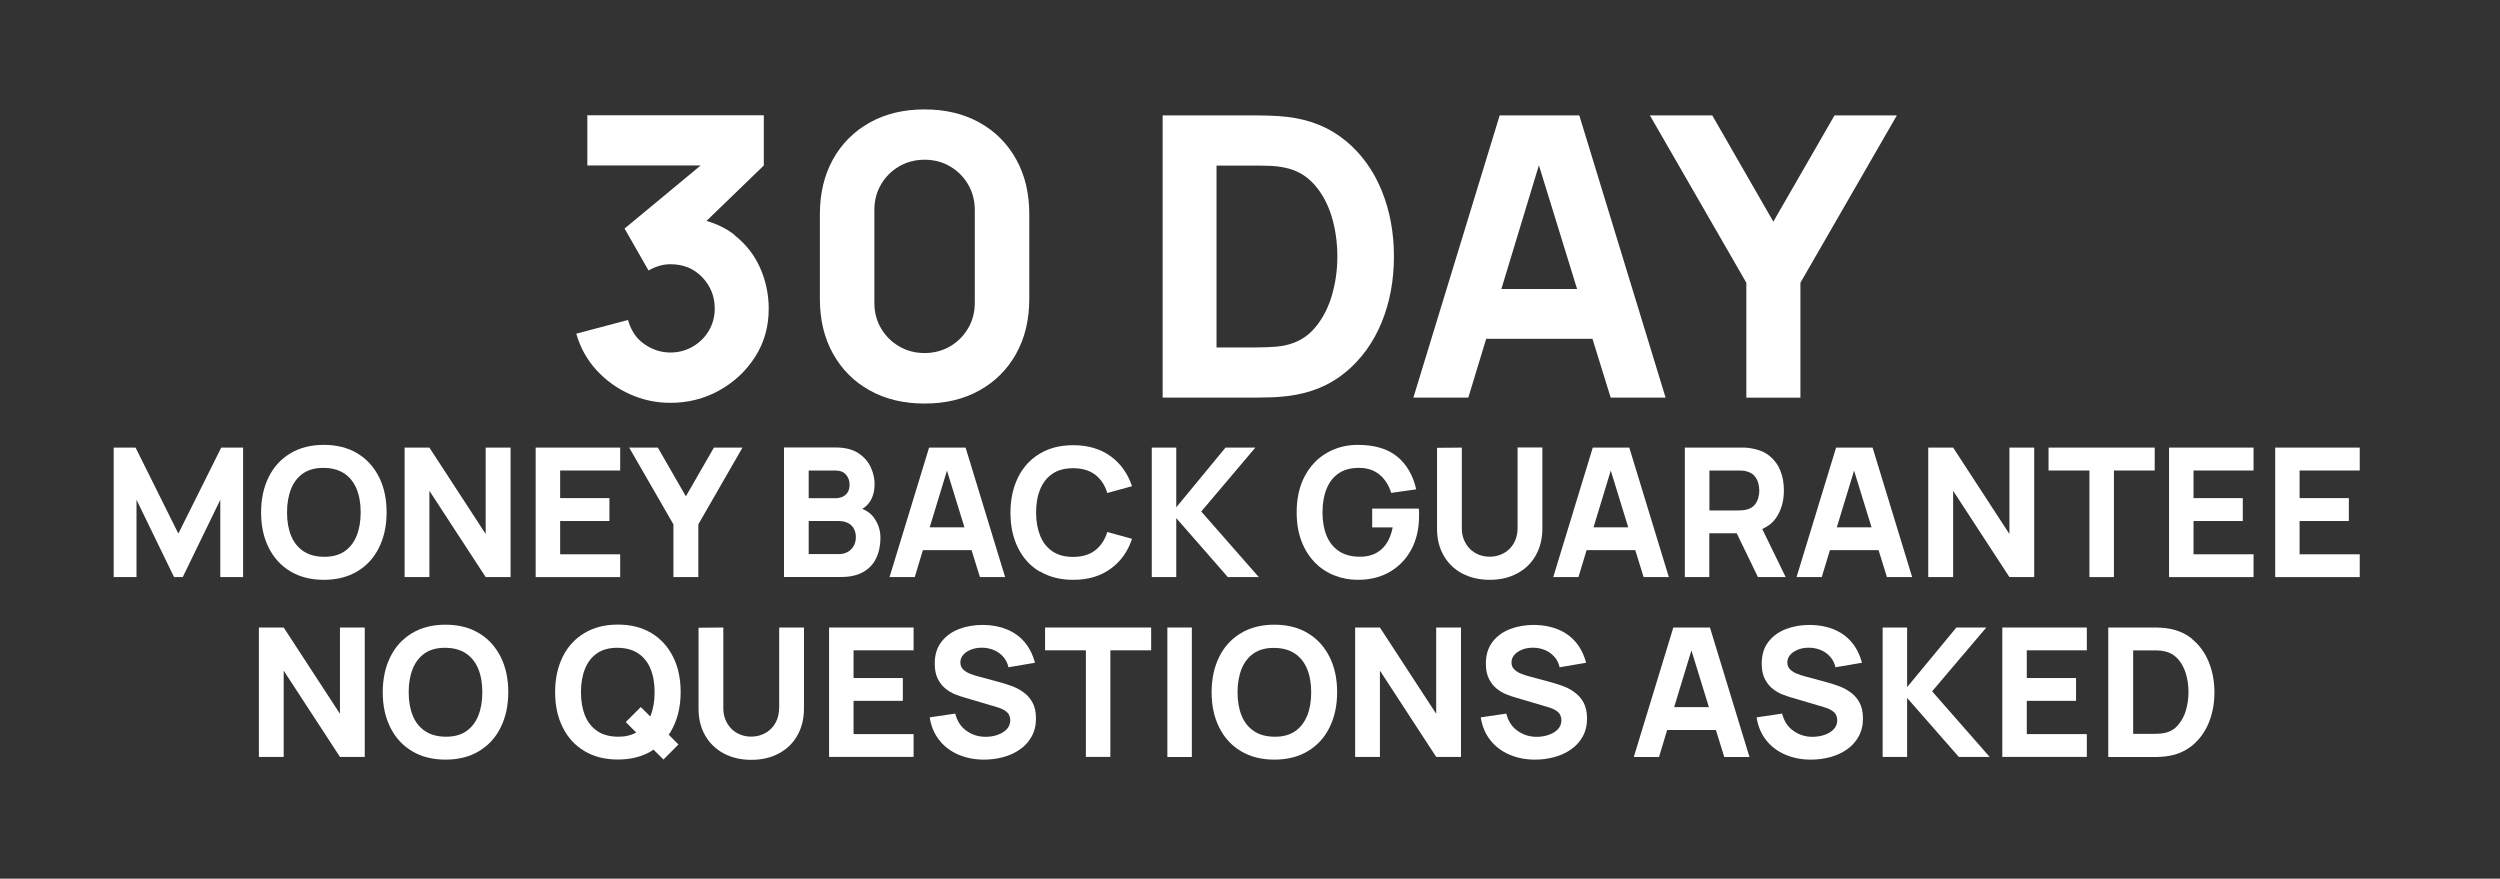 <?xml version="1.0" encoding="UTF-8"?><svg id="b" xmlns="http://www.w3.org/2000/svg" viewBox="0 0 239 84"><defs><style>.e{fill:#333;}.e,.f{stroke-width:0px;}.f{fill:#fff;}</style></defs><g id="c"><g id="d"><rect class="e" width="239" height="84"/><polygon class="f" points="13.05 47.78 16.64 55.17 17.47 55.17 21.06 47.78 21.06 55.17 23.24 55.17 23.24 42.79 21.15 42.79 17.05 51.01 12.96 42.79 10.87 42.79 10.87 55.17 13.05 55.17 13.05 47.78"/><path class="f" d="M27.76,54.62c.9.54,1.96.81,3.2.81s2.3-.27,3.2-.81c.9-.54,1.59-1.29,2.07-2.26.48-.97.73-2.09.73-3.38s-.24-2.41-.73-3.38-1.17-1.72-2.07-2.26c-.9-.54-1.96-.81-3.2-.81s-2.3.27-3.2.81c-.9.54-1.59,1.29-2.07,2.26s-.73,2.09-.73,3.38.24,2.41.73,3.38c.48.97,1.17,1.72,2.07,2.26ZM27.83,46.73c.26-.64.65-1.14,1.17-1.49.52-.35,1.17-.52,1.96-.51s1.44.19,1.96.54c.52.35.91.84,1.17,1.47s.39,1.38.39,2.24-.13,1.61-.39,2.25-.65,1.14-1.17,1.49c-.52.35-1.17.52-1.96.51s-1.44-.19-1.96-.54c-.52-.35-.91-.84-1.17-1.47s-.39-1.38-.39-2.23.13-1.61.39-2.25h0Z"/><polygon class="f" points="41.05 46.92 46.43 55.17 48.81 55.17 48.81 42.79 46.43 42.79 46.43 51.05 41.05 42.79 38.68 42.79 38.68 55.17 41.05 55.17 41.05 46.92"/><polygon class="f" points="59.29 52.99 53.55 52.99 53.55 49.81 58.26 49.81 58.26 47.62 53.55 47.62 53.55 44.98 59.29 44.98 59.29 42.79 51.21 42.79 51.21 55.17 59.29 55.17 59.29 52.99"/><polygon class="f" points="66.76 55.17 66.76 50.13 70.98 42.79 68.25 42.79 65.57 47.45 62.89 42.79 60.15 42.79 64.38 50.13 64.38 55.17 66.76 55.17"/><path class="f" d="M82.52,54.69c.56-.32.97-.76,1.24-1.32s.41-1.21.41-1.95c0-.69-.19-1.31-.58-1.87-.28-.41-.67-.71-1.16-.9.28-.17.52-.38.71-.66.31-.46.47-1.03.47-1.73,0-.54-.13-1.08-.38-1.62-.25-.53-.65-.98-1.19-1.33-.54-.35-1.26-.53-2.14-.53h-4.95v12.38h5.48c.84,0,1.54-.16,2.1-.48h-.01ZM77.31,44.98h2.54c.45,0,.79.13,1.02.39.23.26.35.58.35.95,0,.3-.06.55-.18.74-.12.19-.28.33-.49.43-.21.09-.44.14-.7.14h-2.54v-2.65ZM77.31,52.97v-3.16h2.87c.36,0,.66.07.91.2.24.13.43.32.55.55s.18.49.18.78c0,.33-.07.62-.21.86s-.33.43-.58.57-.53.2-.84.2h-2.88Z"/><path class="f" d="M88.22,52.59h4.66l.8,2.58h2.41l-3.78-12.38h-3.49l-3.78,12.38h2.41l.78-2.58h-.01ZM88.88,50.41l1.65-5.42,1.67,5.42s-3.32,0-3.32,0Z"/><path class="f" d="M99.4,54.62c.9.54,1.96.81,3.2.81,1.42,0,2.61-.35,3.58-1.06.97-.7,1.65-1.66,2.04-2.86l-2.36-.65c-.23.74-.62,1.33-1.16,1.75s-1.25.63-2.11.63c-.79,0-1.44-.17-1.96-.52-.52-.35-.92-.84-1.18-1.48s-.4-1.38-.4-2.24.13-1.61.4-2.24c.26-.64.66-1.13,1.18-1.48s1.18-.52,1.96-.52c.86,0,1.56.21,2.11.62.54.42.93,1,1.16,1.75l2.36-.65c-.4-1.2-1.08-2.16-2.04-2.86s-2.16-1.06-3.58-1.06c-1.24,0-2.3.27-3.2.81-.9.54-1.59,1.29-2.07,2.26s-.73,2.09-.73,3.38.24,2.41.73,3.38c.48.97,1.17,1.72,2.07,2.26v-.03Z"/><polygon class="f" points="112.45 49.53 117.38 55.17 120.34 55.17 114.84 48.9 120.01 42.79 117.16 42.79 112.45 48.5 112.45 42.79 110.11 42.79 110.11 55.17 112.45 55.17 112.45 49.53"/><path class="f" d="M125.7,53.78c.54.54,1.16.96,1.87,1.23.7.28,1.45.42,2.23.42,1.19,0,2.23-.26,3.1-.78.88-.52,1.56-1.24,2.04-2.15.48-.92.72-1.97.72-3.15v-.33c0-.19,0-.32-.03-.4h-4.45v1.8h1.96c-.13.65-.34,1.19-.64,1.61-.3.42-.66.72-1.1.92-.43.19-.92.29-1.45.27-.79,0-1.44-.19-1.96-.54-.52-.35-.91-.84-1.17-1.47-.26-.63-.39-1.38-.39-2.23s.13-1.61.39-2.25.65-1.14,1.17-1.49c.52-.35,1.17-.52,1.96-.51.79,0,1.44.23,1.95.66s.87,1.01,1.1,1.73l2.39-.34c-.31-1.35-.92-2.4-1.83-3.14-.91-.74-2.16-1.11-3.76-1.11-1.08,0-2.06.25-2.94.76-.89.5-1.59,1.24-2.11,2.2s-.79,2.12-.79,3.49c0,1.05.16,1.97.47,2.78.31.8.74,1.48,1.28,2.02h-.01Z"/><path class="f" d="M139.78,54.82c.76.4,1.63.61,2.63.61s1.87-.2,2.63-.61c.76-.4,1.35-.97,1.77-1.71.42-.73.64-1.6.64-2.59v-7.74h-2.37v7.72c0,.4-.07.77-.2,1.1-.13.33-.32.62-.56.86-.24.24-.52.43-.85.56-.32.13-.67.2-1.05.2s-.71-.06-1.04-.19c-.32-.13-.61-.31-.85-.55-.24-.24-.43-.53-.57-.86-.14-.33-.21-.7-.21-1.11v-7.72l-2.37.02v7.72c0,.99.21,1.85.64,2.59.42.73,1.01,1.3,1.77,1.71h-.01Z"/><path class="f" d="M151.67,52.59h4.66l.8,2.58h2.41l-3.78-12.38h-3.49l-3.78,12.38h2.41l.78-2.58h-.01ZM152.34,50.41l1.65-5.42,1.67,5.42h-3.32,0Z"/><path class="f" d="M163.42,50.98h2.61l2.03,4.19h2.65l-2.24-4.6c.54-.24.98-.57,1.3-1.03.52-.74.77-1.62.77-2.66,0-.69-.11-1.32-.34-1.89s-.57-1.03-1.04-1.41-1.08-.62-1.82-.73c-.16-.03-.34-.05-.55-.06-.2,0-.37,0-.49,0h-5.23v12.38h2.34v-4.19h.01ZM163.42,44.98h2.78c.12,0,.25,0,.4.02.14,0,.28.03.4.07.32.09.56.23.73.43s.29.43.36.68.1.49.1.71-.03.46-.1.71-.18.48-.36.68c-.17.2-.42.35-.73.43-.12.03-.25.06-.4.07-.14,0-.28.02-.4.02h-2.78v-3.82Z"/><path class="f" d="M174.93,52.59h4.66l.8,2.58h2.41l-3.78-12.38h-3.49l-3.78,12.38h2.41l.78-2.58h-.01ZM175.6,50.41l1.65-5.42,1.67,5.42h-3.32,0Z"/><polygon class="f" points="186.72 46.92 192.1 55.17 194.47 55.17 194.47 42.79 192.1 42.79 192.1 51.05 186.72 42.79 184.34 42.79 184.34 55.17 186.72 55.17 186.72 46.92"/><polygon class="f" points="199.75 55.17 202.09 55.17 202.09 44.98 205.99 44.98 205.99 42.79 195.84 42.79 195.84 44.98 199.75 44.98 199.75 55.17"/><polygon class="f" points="215.44 52.99 209.7 52.99 209.7 49.81 214.41 49.81 214.41 47.62 209.7 47.62 209.7 44.98 215.44 44.98 215.44 42.79 207.36 42.79 207.36 55.17 215.44 55.17 215.44 52.99"/><polygon class="f" points="225.59 52.99 219.84 52.99 219.84 49.81 224.55 49.81 224.55 47.62 219.84 47.62 219.84 44.98 225.59 44.98 225.59 42.79 217.51 42.79 217.51 55.17 225.59 55.17 225.59 52.99"/><polygon class="f" points="27.12 64.11 32.5 72.36 34.87 72.36 34.87 59.99 32.5 59.99 32.5 68.24 27.12 59.99 24.75 59.99 24.75 72.36 27.12 72.36 27.12 64.11"/><path class="f" d="M45.79,71.81c.9-.54,1.59-1.29,2.07-2.26s.73-2.09.73-3.38-.24-2.41-.73-3.38-1.17-1.72-2.07-2.26c-.9-.54-1.96-.81-3.2-.81s-2.3.27-3.2.81-1.59,1.29-2.07,2.26-.73,2.09-.73,3.38.24,2.41.73,3.38c.48.97,1.17,1.72,2.07,2.26s1.96.81,3.2.81,2.3-.27,3.2-.81ZM39.46,68.41c-.26-.63-.39-1.38-.39-2.23s.13-1.61.39-2.25.65-1.14,1.17-1.49c.52-.35,1.17-.52,1.96-.51s1.44.19,1.96.54c.52.35.91.84,1.17,1.47.26.63.39,1.38.39,2.24s-.13,1.61-.39,2.25-.65,1.14-1.17,1.49c-.52.35-1.17.52-1.96.51s-1.44-.19-1.96-.54-.91-.84-1.17-1.47h0Z"/><path class="f" d="M62.26,71.81c.07-.04.14-.1.21-.15l.96.95,1.43-1.44-.93-.93c.15-.22.29-.45.41-.7.48-.97.73-2.09.73-3.38s-.24-2.41-.73-3.38-1.17-1.72-2.07-2.26c-.9-.54-1.96-.81-3.2-.81s-2.3.27-3.2.81-1.59,1.29-2.07,2.26-.73,2.09-.73,3.38.24,2.41.73,3.38c.48.97,1.17,1.72,2.07,2.26s1.96.81,3.2.81,2.3-.27,3.2-.81h0ZM55.93,68.41c-.26-.63-.39-1.38-.39-2.23s.13-1.61.39-2.25.65-1.14,1.17-1.49c.52-.35,1.17-.52,1.96-.51s1.44.19,1.96.54c.52.35.91.84,1.17,1.47.26.63.39,1.38.39,2.24s-.13,1.61-.39,2.25c0,.02-.02.04-.03.06l-.9-.9-1.44,1.44,1,1c-.49.27-1.07.41-1.76.4-.79-.01-1.44-.19-1.96-.54s-.91-.84-1.17-1.47h0Z"/><path class="f" d="M74.48,67.7c0,.4-.07.77-.2,1.1s-.32.62-.56.86-.52.43-.85.56c-.32.13-.67.2-1.05.2s-.71-.06-1.04-.19c-.32-.13-.61-.31-.85-.55-.24-.24-.43-.53-.57-.86s-.21-.7-.21-1.11v-7.72l-2.37.02v7.72c0,.99.21,1.85.64,2.59.42.73,1.01,1.3,1.77,1.71.76.4,1.63.61,2.63.61s1.87-.2,2.63-.61c.76-.4,1.35-.97,1.77-1.71.42-.73.64-1.6.64-2.59v-7.74h-2.37v7.72h0Z"/><polygon class="f" points="79.26 72.36 87.34 72.36 87.34 70.18 81.6 70.18 81.6 67 86.31 67 86.31 64.82 81.6 64.82 81.6 62.17 87.34 62.17 87.34 59.99 79.26 59.99 79.26 72.36"/><path class="f" d="M95.35,70.26c-.36.12-.73.18-1.12.18-.69,0-1.3-.19-1.84-.58-.54-.38-.89-.93-1.07-1.64l-2.44.36c.13.84.43,1.56.9,2.16.47.61,1.08,1.07,1.81,1.39.74.32,1.56.49,2.48.49.63,0,1.24-.08,1.84-.24.59-.16,1.12-.4,1.59-.73.47-.32.84-.73,1.12-1.23.28-.5.42-1.08.42-1.74,0-.62-.12-1.14-.35-1.55-.23-.41-.53-.73-.89-.98s-.73-.44-1.12-.58-.75-.25-1.07-.34l-2.15-.58c-.26-.07-.52-.15-.77-.26-.25-.1-.46-.24-.63-.41-.17-.17-.25-.39-.25-.66,0-.29.1-.54.31-.76.2-.21.47-.37.79-.49.32-.11.67-.16,1.04-.15s.73.09,1.07.23.63.35.88.63c.25.27.42.61.51,1.01l2.53-.43c-.2-.77-.53-1.43-.98-1.96-.45-.54-1.01-.94-1.68-1.22-.67-.28-1.43-.43-2.29-.44-.85,0-1.62.13-2.32.4s-1.26.68-1.68,1.23-.63,1.24-.63,2.07c0,.59.1,1.08.3,1.47s.45.7.74.93c.3.24.61.42.92.54.32.13.6.22.84.29l3.21.95c.24.07.44.16.6.25s.28.19.37.29c.09.1.15.21.18.33.04.12.06.24.06.37,0,.34-.12.63-.35.87s-.53.41-.89.53h.01Z"/><polygon class="f" points="99.91 62.17 103.81 62.17 103.81 72.36 106.15 72.36 106.15 62.17 110.05 62.17 110.05 59.99 99.91 59.99 99.91 62.17"/><rect class="f" x="111.6" y="59.99" width="2.34" height="12.38"/><path class="f" d="M127.83,66.17c0-1.28-.24-2.41-.73-3.38s-1.17-1.72-2.07-2.26c-.9-.54-1.96-.81-3.2-.81s-2.3.27-3.2.81c-.9.54-1.59,1.29-2.07,2.26s-.73,2.09-.73,3.38.24,2.41.73,3.38c.48.97,1.17,1.72,2.07,2.26s1.96.81,3.2.81,2.3-.27,3.2-.81c.9-.54,1.59-1.29,2.07-2.26s.73-2.09.73-3.38ZM124.96,68.43c-.26.64-.65,1.14-1.17,1.49s-1.17.52-1.96.51-1.44-.19-1.96-.54-.91-.84-1.17-1.47c-.26-.63-.39-1.38-.39-2.23s.13-1.61.39-2.25.65-1.14,1.17-1.49c.52-.35,1.17-.52,1.96-.51s1.44.19,1.96.54c.52.35.91.84,1.17,1.47.26.63.39,1.38.39,2.24s-.13,1.61-.39,2.25h0Z"/><polygon class="f" points="129.55 59.99 129.55 72.36 131.92 72.36 131.92 64.11 137.3 72.36 139.67 72.36 139.67 59.99 137.3 59.99 137.3 68.24 131.92 59.99 129.55 59.99"/><path class="f" d="M150.49,66.15c-.36-.25-.73-.44-1.12-.58s-.75-.25-1.07-.34l-2.15-.58c-.26-.07-.52-.15-.77-.26-.25-.1-.46-.24-.63-.41-.17-.17-.25-.39-.25-.66,0-.29.1-.54.31-.76.2-.21.47-.37.79-.49.32-.11.67-.16,1.04-.15s.73.09,1.07.23c.34.14.63.35.88.63.25.27.42.61.51,1.01l2.53-.43c-.2-.77-.53-1.43-.98-1.96-.45-.54-1.01-.94-1.68-1.22-.67-.28-1.43-.43-2.29-.44-.85,0-1.62.13-2.32.4s-1.26.68-1.68,1.23-.63,1.24-.63,2.07c0,.59.1,1.08.3,1.47s.45.7.74.93c.3.24.61.42.92.54.32.13.6.22.84.29l3.21.95c.24.07.44.16.6.25s.28.19.37.29.15.21.18.33c.04.12.06.24.06.37,0,.34-.12.63-.35.87s-.53.41-.89.53-.73.18-1.12.18c-.69,0-1.3-.19-1.84-.58-.54-.38-.89-.93-1.07-1.64l-2.44.36c.13.84.43,1.56.9,2.16.47.61,1.08,1.07,1.81,1.39.74.32,1.56.49,2.48.49.63,0,1.24-.08,1.84-.24.59-.16,1.12-.4,1.59-.73.47-.32.84-.73,1.12-1.23s.42-1.08.42-1.74c0-.62-.12-1.14-.35-1.55-.23-.41-.53-.73-.89-.98h.01Z"/><path class="f" d="M159.97,59.99l-3.78,12.38h2.41l.78-2.58h4.66l.8,2.58h2.41l-3.78-12.38h-3.5ZM160.05,67.6l1.65-5.42,1.67,5.42h-3.32,0Z"/><path class="f" d="M173.13,72.62c.63,0,1.24-.08,1.84-.24.59-.16,1.12-.4,1.59-.73.47-.32.84-.73,1.12-1.23s.42-1.08.42-1.74c0-.62-.12-1.14-.35-1.55-.23-.41-.53-.73-.89-.98s-.73-.44-1.12-.58-.75-.25-1.07-.34l-2.15-.58c-.26-.07-.52-.15-.77-.26-.25-.1-.46-.24-.63-.41-.17-.17-.25-.39-.25-.66,0-.29.1-.54.31-.76.2-.21.47-.37.79-.49.32-.11.67-.16,1.04-.15s.73.09,1.07.23c.34.14.63.35.88.63.25.27.42.61.51,1.01l2.53-.43c-.2-.77-.53-1.43-.98-1.96-.45-.54-1.01-.94-1.68-1.22-.67-.28-1.43-.43-2.29-.44-.85,0-1.62.13-2.32.4s-1.26.68-1.68,1.23-.63,1.24-.63,2.07c0,.59.1,1.08.3,1.47s.45.7.74.93c.3.24.61.42.92.54.32.13.6.22.84.29l3.21.95c.24.07.44.16.6.25s.28.19.37.29.15.21.18.33c.04.12.06.24.06.37,0,.34-.12.63-.35.87s-.53.41-.89.53-.73.18-1.12.18c-.69,0-1.3-.19-1.84-.58-.54-.38-.89-.93-1.07-1.64l-2.44.36c.13.84.43,1.56.9,2.16.47.61,1.08,1.07,1.81,1.39.74.32,1.56.49,2.48.49h.01Z"/><polygon class="f" points="190.21 72.36 184.71 66.09 189.89 59.99 187.03 59.99 182.32 65.69 182.32 59.99 179.98 59.99 179.98 72.36 182.32 72.36 182.32 66.72 187.26 72.36 190.21 72.36"/><polygon class="f" points="199.5 62.17 199.5 59.99 191.42 59.99 191.42 72.36 199.5 72.36 199.5 70.18 193.76 70.18 193.76 67 198.47 67 198.47 64.82 193.76 64.82 193.76 62.17 199.5 62.17"/><path class="f" d="M209.58,61.09c-.69-.57-1.54-.92-2.54-1.04-.28-.03-.57-.05-.88-.06h-4.61v12.38h4.61c.3,0,.6-.03.88-.06,1-.12,1.84-.47,2.54-1.04.69-.57,1.22-1.3,1.58-2.18s.54-1.85.54-2.9-.18-2.01-.54-2.9c-.36-.88-.89-1.61-1.58-2.18v-.02ZM208.98,67.89c-.16.56-.42,1.03-.76,1.43s-.78.65-1.32.76c-.21.04-.45.06-.71.07-.26,0-.47.01-.63.01h-1.63v-7.98h2.26c.26,0,.5.03.71.08.52.1.95.35,1.3.73s.6.85.77,1.41c.17.56.25,1.14.25,1.76s-.08,1.16-.24,1.72h0Z"/><path class="f" d="M70.24,22.47c-.77-.61-1.67-1.05-2.7-1.35l5.48-5.3v-4.8h-16.87v4.8h10.83l-7.27,6.03,2.29,4.01c.32-.19.66-.33,1.01-.44s.71-.16,1.09-.16c1.24,0,2.25.42,3.04,1.25s1.19,1.83,1.19,2.99c0,.77-.19,1.48-.57,2.12-.38.64-.89,1.14-1.54,1.52-.64.37-1.35.56-2.13.56-.9,0-1.73-.27-2.5-.81s-1.28-1.31-1.55-2.3l-4.95,1.31c.39,1.34,1.03,2.5,1.94,3.49.91.99,1.97,1.75,3.2,2.3s2.51.82,3.86.82c1.7,0,3.26-.4,4.68-1.19,1.42-.79,2.57-1.87,3.43-3.22s1.29-2.88,1.29-4.58c0-1.39-.28-2.7-.83-3.93s-1.37-2.27-2.44-3.11h.02Z"/><path class="f" d="M93.64,11.72c-1.5-.84-3.25-1.26-5.25-1.26s-3.75.42-5.25,1.26-2.67,2.01-3.5,3.5c-.83,1.49-1.26,3.25-1.26,5.25v8.1c0,2,.42,3.75,1.26,5.25.84,1.5,2,2.67,3.5,3.5,1.5.84,3.25,1.26,5.25,1.26s3.75-.42,5.25-1.26,2.67-2,3.5-3.5c.84-1.5,1.26-3.25,1.26-5.25v-8.1c0-2-.42-3.75-1.26-5.25s-2-2.67-3.5-3.5ZM93.19,28.95c0,.9-.21,1.71-.64,2.44-.43.72-1,1.3-1.72,1.72s-1.54.64-2.44.64-1.71-.21-2.44-.64-1.3-1-1.72-1.72c-.43-.72-.64-1.54-.64-2.44v-8.88c0-.9.21-1.71.64-2.44.42-.72,1-1.3,1.72-1.72s1.54-.64,2.44-.64,1.71.21,2.44.64c.73.43,1.3,1,1.72,1.72s.64,1.54.64,2.44v8.88Z"/><path class="f" d="M128.63,13.45c-1.51-1.25-3.35-2.01-5.53-2.27-.61-.07-1.25-.12-1.91-.13s-1.1-.02-1.31-.02h-8.73v26.98h8.73c.21,0,.65,0,1.31-.02.66,0,1.3-.06,1.91-.13,2.17-.26,4.02-1.02,5.53-2.27,1.51-1.25,2.66-2.84,3.45-4.76s1.18-4.03,1.18-6.31-.39-4.39-1.18-6.32-1.94-3.51-3.45-4.76h0ZM127.32,28.27c-.36,1.21-.91,2.25-1.65,3.11s-1.7,1.41-2.88,1.65c-.46.09-.98.14-1.56.16-.57.02-1.03.03-1.37.03h-3.56V15.83h3.56c.34,0,.79,0,1.37.02.58.01,1.09.07,1.56.17,1.14.22,2.08.76,2.83,1.59.75.84,1.31,1.86,1.68,3.07s.55,2.49.55,3.84-.18,2.54-.53,3.75Z"/><path class="f" d="M143.37,11.03l-8.25,26.98h5.25l1.71-5.62h10.16l1.74,5.62h5.25l-8.25-26.98h-7.61ZM143.53,27.63l3.59-11.83,3.65,11.83h-7.24,0Z"/><polygon class="f" points="175.38 11.03 169.53 21.19 163.69 11.03 157.73 11.03 166.95 27.03 166.95 38.02 172.12 38.02 172.12 27.03 181.34 11.03 175.38 11.03"/></g></g></svg>